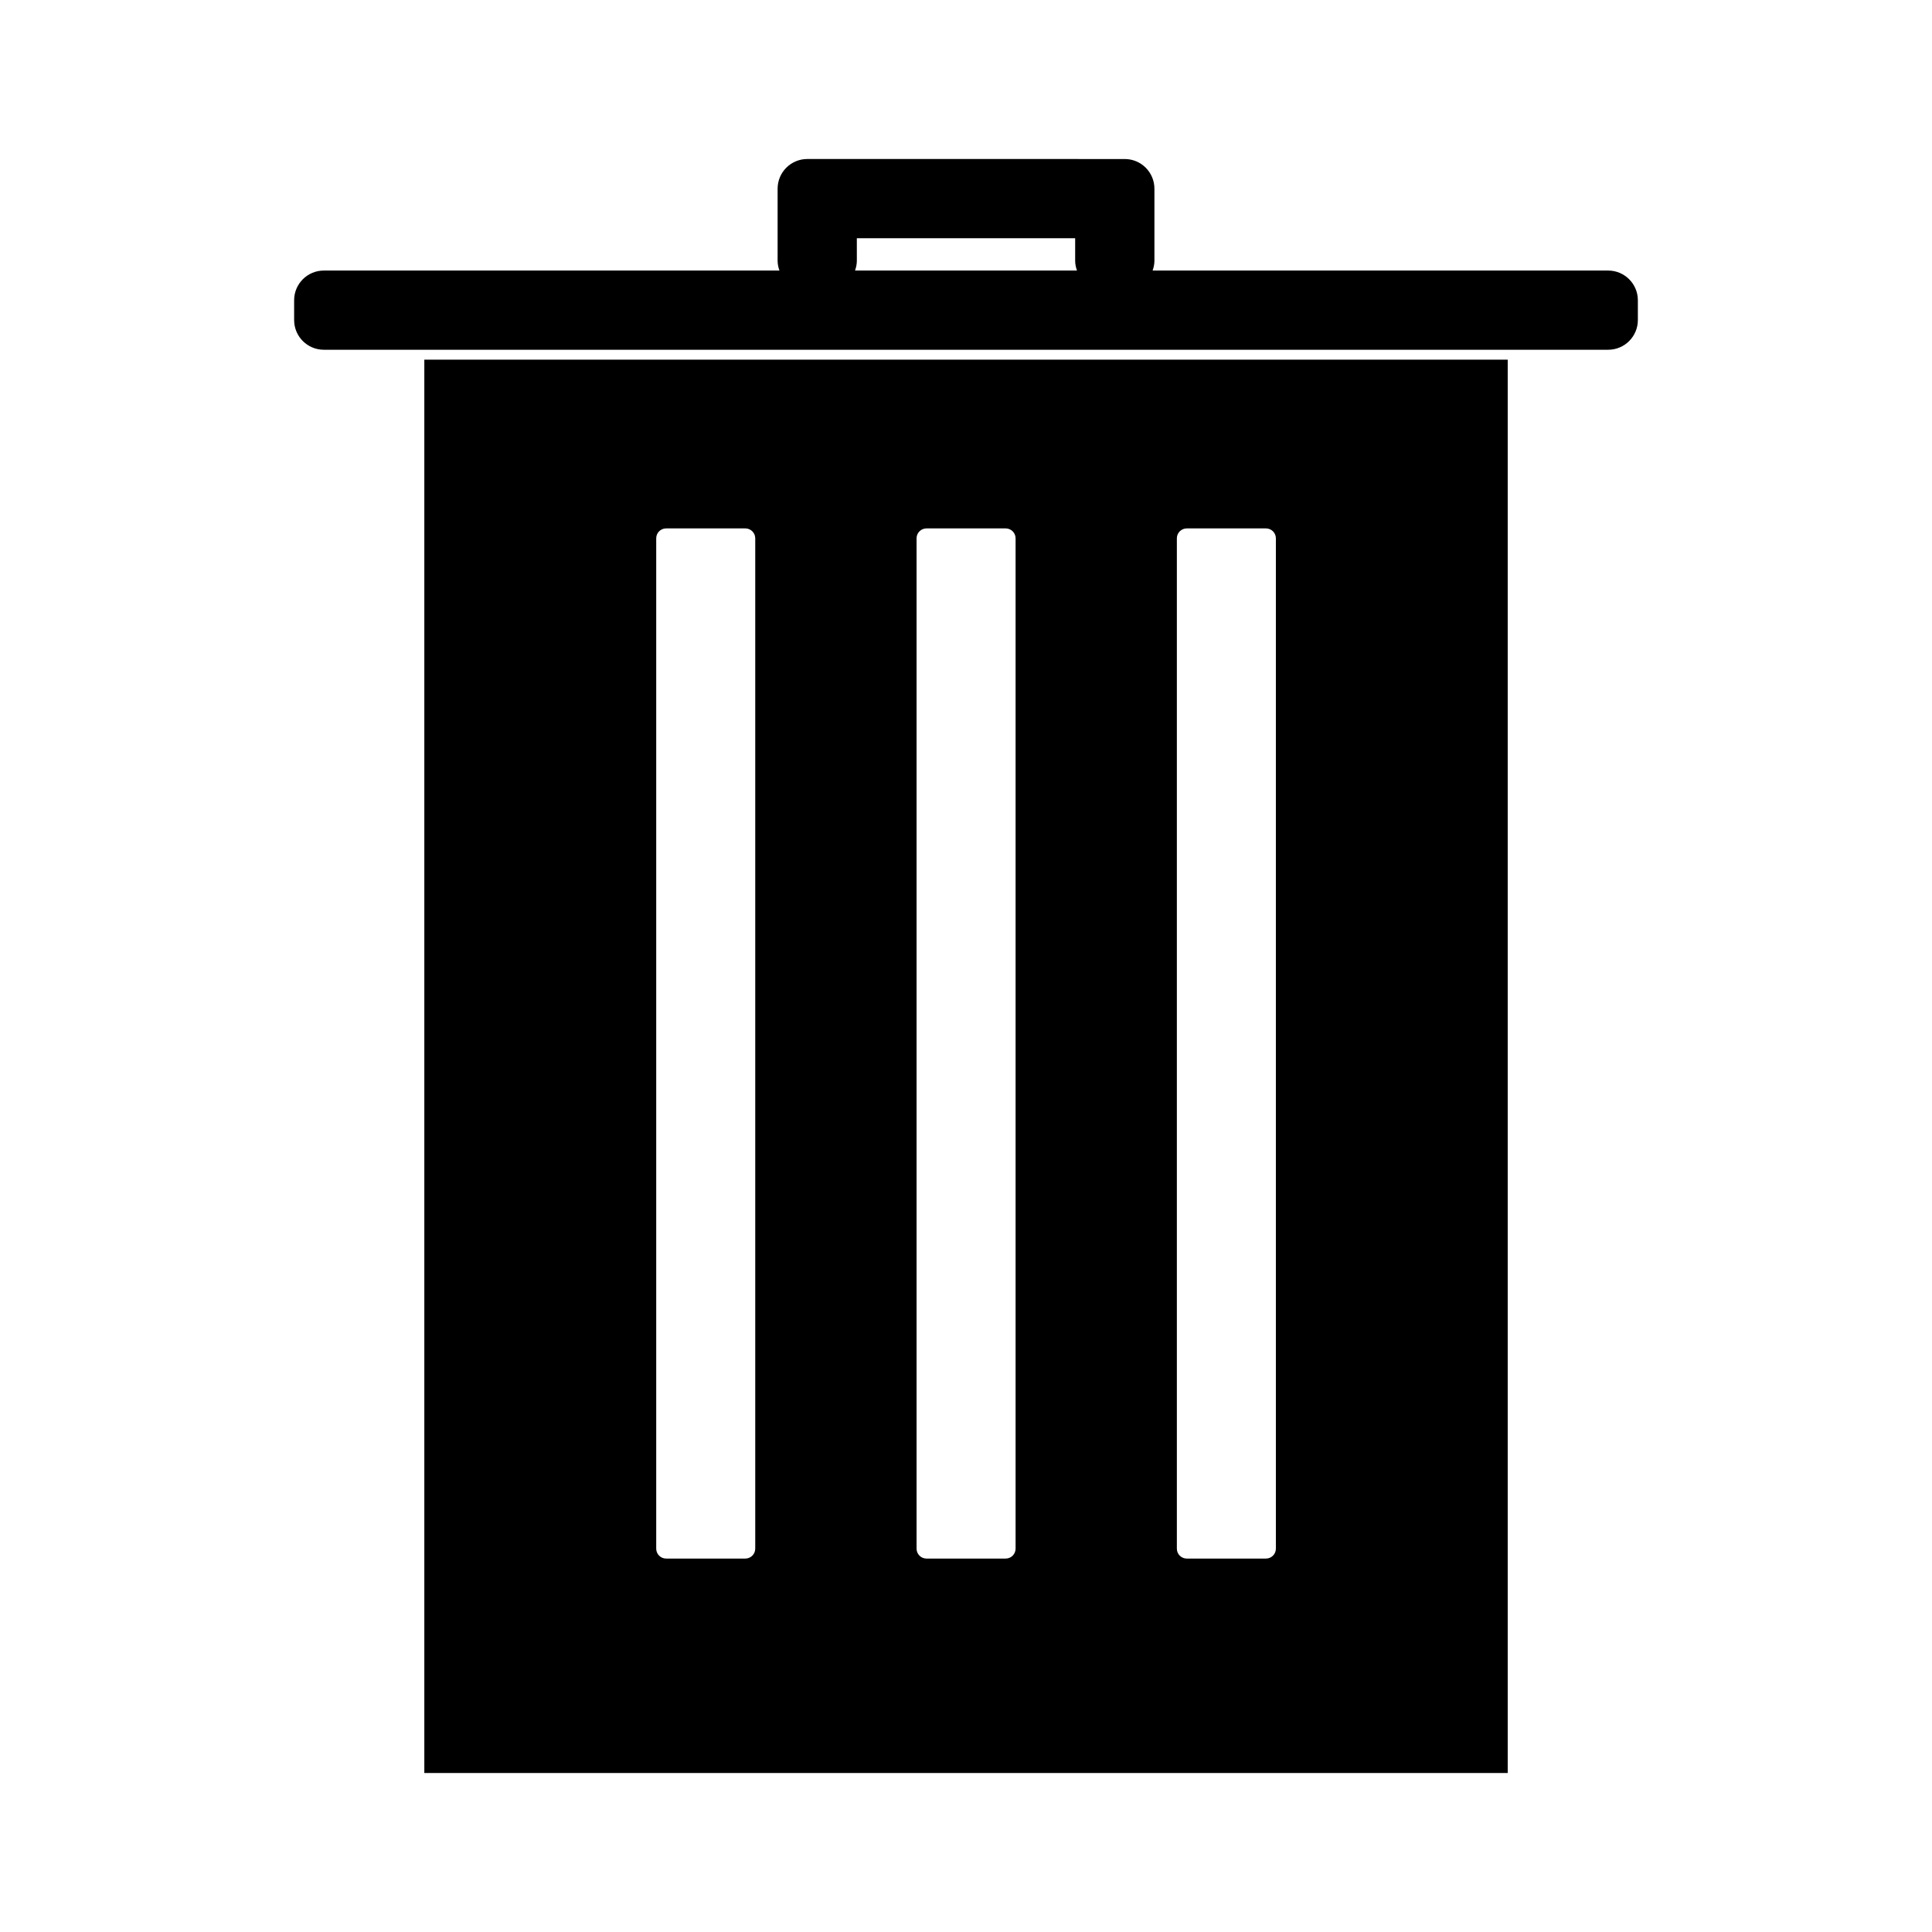 <?xml version="1.0" encoding="UTF-8"?>
<!-- Uploaded to: SVG Repo, www.svgrepo.com, Generator: SVG Repo Mixer Tools -->
<svg fill="#000000" width="800px" height="800px" version="1.1" viewBox="144 144 512 512" xmlns="http://www.w3.org/2000/svg">
 <g>
  <path d="m256.45 613.86h287.11v-374.54h-287.11zm199.43-327.2c0-1.449 1.172-2.625 2.625-2.625h20.992c1.441 0 2.625 1.176 2.625 2.625v267.75c0 1.449-1.18 2.625-2.625 2.625h-20.992c-1.453 0-2.625-1.176-2.625-2.625zm-68.98 0c0-1.449 1.172-2.625 2.625-2.625h20.992c1.441 0 2.625 1.176 2.625 2.625v267.75c0 1.449-1.18 2.625-2.625 2.625h-20.992c-1.453 0-2.625-1.176-2.625-2.625zm-68.996 0c0-1.449 1.172-2.625 2.625-2.625h20.992c1.441 0 2.625 1.176 2.625 2.625v267.75c0 1.449-1.18 2.625-2.625 2.625h-20.992c-1.453 0-2.625-1.176-2.625-2.625z"/>
  <path d="m570.18 215.7h-120.73c0.293-0.824 0.484-1.699 0.484-2.625v-19.062c0-4.352-3.527-7.871-7.871-7.871l-84.117-0.004c-4.344 0-7.871 3.519-7.871 7.871v19.066c0 0.922 0.188 1.801 0.484 2.625h-120.74c-4.344 0-7.871 3.519-7.871 7.871v5.246c0 4.352 3.527 7.871 7.871 7.871h340.36c4.344 0 7.871-3.519 7.871-7.871v-5.246c0-4.348-3.527-7.871-7.871-7.871zm-199.59 0c0.293-0.824 0.484-1.699 0.484-2.625l-0.004-5.945h57.859v5.945c0 0.922 0.188 1.801 0.484 2.625z"/>
 </g>
</svg>